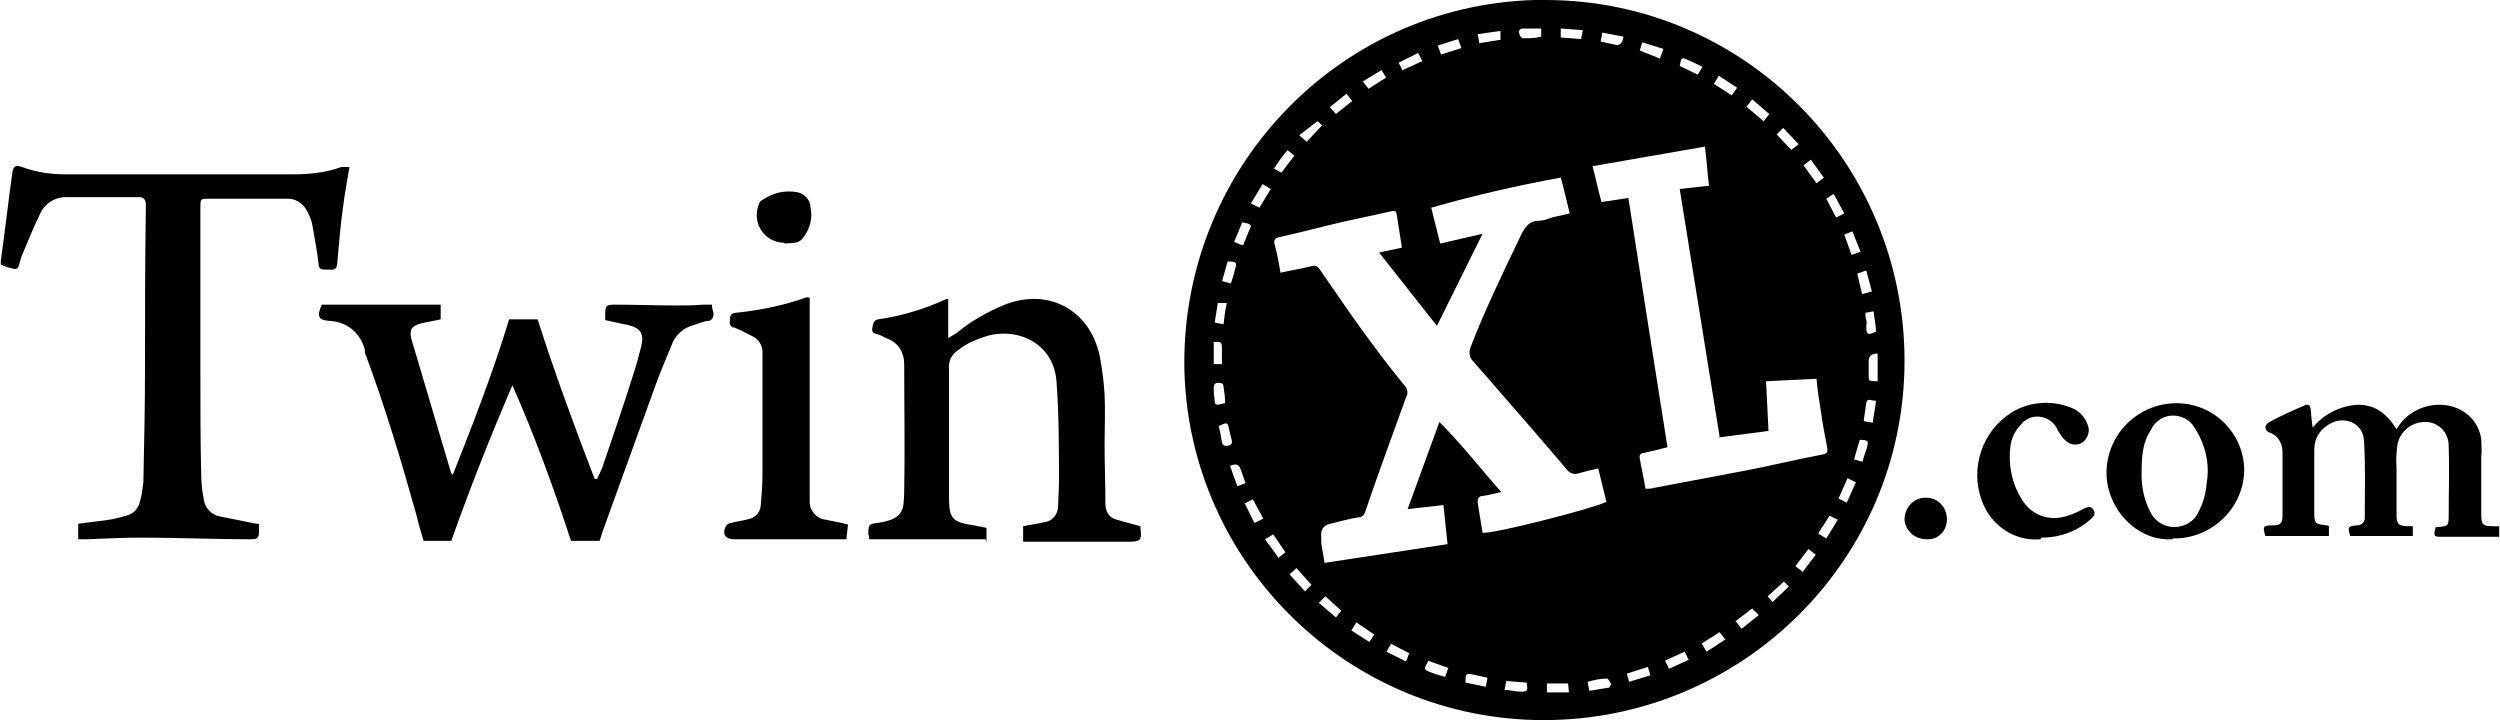 <?xml version="1.0" encoding="UTF-8"?>
<svg id="Layer_1" xmlns="http://www.w3.org/2000/svg" version="1.1" viewBox="0 0 306.9 88.4">
  <!-- Generator: Adobe Illustrator 29.3.1, SVG Export Plug-In . SVG Version: 2.1.0 Build 151)  -->
  <path d="M189.7,0c24.4,0,44.1,19.9,44.1,44.3,0,24.4-19.9,44.1-44.3,44.1-23.8,0-43.4-19-44.1-42.8C144.8,21.1,164,.7,188.4,0c.4,0,.9,0,1.3,0ZM157.1,33.5c1.3-.3,2.6-.5,3.8-.8.6-.2.9,0,1.2.5,3.3,4.8,6.6,9.6,10.3,14.1.4.4.5,1,.2,1.5-1.7,4.7-3.4,9.3-5,14-.1.4-.4.7-.8.7-1.2.2-2.3.5-3.5.8q-1.3.3-1.1,1.7v.6c.1.9.3,1.7.4,2.5l15.1-2.3-.5-4.8-4.4.5,3.9-10.7c2.8,2.8,5.1,5.8,7.6,8.6-.9.2-1.6.4-2.4.5-.3,0-.5.3-.5.6,0,0,0,.1,0,.2.2,1.2.4,2.5.6,3.7,1.2.2,13.7-3,15.2-3.8l-1-4.1c-.9.2-1.7.4-2.4.6-.5.2-1.1,0-1.4-.4-3.8-4.5-7.7-8.9-11.6-13.4-.4-.4-.5-1-.3-1.6,1.8-4.7,4-9.2,6.2-13.8.5-1,1-1.8,2.2-1.8.5,0,1.1-.2,1.6-.4l2.2-.5c-.4-1.6-.7-3-1.1-4.4-5.4,1-10.7,2.2-15.9,3.7.4,1.5.7,2.9,1.1,4.4l5.2-1.2c-1.9,3.8-3.7,7.5-5.6,11.3l-7.1-9,2.8-.6c-.2-1.3-.4-2.5-.6-3.8-.1-.8-.2-.8-1-.6-1.8.4-3.7.8-5.5,1.2-2.6.6-5.2,1.3-7.9,1.9-.6.1-.8.4-.6,1,.3,1.1.5,2.2.7,3.4ZM211.1,53.6l-4.9-30.4,3.6-.4c-.2-1.6-.3-3.2-.5-4.8l-13.8,2.4c.4,1.5.7,3,1.1,4.4l3.3-.5c1.6,10.3,3.2,20.5,4.8,30.6-1.1.3-2,.5-2.9.7-.4,0-.6.3-.5.7.2,1.2.5,2.4.7,3.7.4,0,.7,0,1-.1,3.7-.7,7.4-1.4,11.1-2.1,3.2-.6,6.4-1.4,9.6-2,.6-.1.7-.3.6-.9-.3-1.5-.6-3.1-.8-4.6-.2-1.2-.4-2.5-.5-3.8l-6.2.3c.1,2.1.2,4.1.3,6.1l-6.1.8ZM230.5,43.4q-1,0-1.1.8v1.8c0,.8,0,.8,1.1.8v-3.4ZM216.5,14.9l.7-.9-2.1-1.8-.7.9,2,1.7ZM161.7,14.9l-2.2,1.7.9.8,1.9-2-.5-.5ZM150,34.5l1.1.3c.2-.6.4-1.2.5-1.7.3-.9.2-1-.9-1l-.7,2.5ZM150.4,49.5c0-.7-.1-1.4-.2-2,0-.5-.3-.5-.7-.5s-.5.3-.5.6,0,.9.1,1.3c0,.9.1.9,1.2.6h0ZM189.2,3.5h-2.2c-.4,0-.6.2-.5.6s.3.6.5.6c.7,0,1.4,0,2.2-.2v-1ZM199.3,4.5l-2.6-.5-.2,1.1,1.8.4q.8.2,1-1h0ZM197.6,84.3l.2-.3c-.2-.3-.4-.8-.6-.7-.8,0-1.6.2-2.3.4l.2,1.1,2.5-.4ZM202.2,81.9l-2.5.8.3,1,2.6-.8-.3-1ZM170.8,79l-.6,1,2.4,1.2.4-1-2.3-1.2ZM230.1,38.2l-1.1.2c0,.3,0,.6.1.9s0,.5,0,.8c0,1,.2,1.1,1.2.6,0-.7-.2-1.5-.3-2.5h0ZM217.6,73.9l2-1.9-.6-.6-2,1.8.6.7ZM224.2,66.1l1.4-2.3-1-.5-1.4,2.2,1,.6ZM221.4,20.3l1.6,2.2.9-.7c-.6-.8-1.1-1.5-1.6-2.2l-.9.7ZM218.1,16.5l1.8,1.9.9-.7-1.9-2-.8.8ZM153.6,25l1,.5,1.4-2.3-1-.6-1.4,2.3ZM184.7,84.7c.7,0,1.3.2,1.9.2.9,0,1,0,.8-1.1l-2.5-.2-.2,1.1ZM226.4,28.8l.9,2.5,1.1-.4-1-2.5-1,.4ZM175.3,81.2c-.2.5-.7.9,0,1.2.7.3,1.4.5,2.1.7l.4-1.1-2.5-.9ZM213.3,10.8l-2.3-1.5-.6,1,2.2,1.4.7-1ZM170.2,9.6l-.6-1-2.3,1.4.7.9,2.2-1.4ZM168.7,77.9l-2.2-1.5-.6,1,2.2,1.4.6-.9ZM158,18.5c-.6.7-1.1,1.4-1.6,2.2l.9.5,1.6-2.1-.9-.7ZM208.4,9.2l.6-1-1.7-.8c-.9-.4-.9-.4-1.1.7l2.3,1.1ZM222,67.4l-1.6,2.1.9.7,1.6-2.1-.9-.7ZM203.8,7.1l.4-1.1-2.6-.8-.3,1,2.5,1ZM156.9,68.5l.9-.7-1.5-2.2-1,.6,1.6,2.2ZM227.8,59.2l-1-.5-1.1,2.5,1,.5c.4-.8.7-1.6,1.1-2.4ZM151,57.2l.9,2.5,1-.4c-.2-.6-.4-1.1-.6-1.7q-.3-.9-1.3-.4h0ZM155.1,63.7l-1.3-2.4-1,.5,1.2,2.4,1-.5ZM194.3,3.7l-2.7-.2v1.1l2.5.2.2-1.1ZM228.6,56.8c.2-.7.4-1.3.6-1.9.2-.8.1-.9-.9-.9l-.7,2.4,1.1.3ZM149.6,52.3c.2.7.3,1.3.4,2,.1.4.4.5.8.4s.5-.3.4-.7c-.1-.4-.2-.8-.3-1.2-.2-1-.2-1-1.3-.5ZM176.9,6.7l2.5-.8-.4-1.1-2.5.8.4,1.1ZM159.2,69.7l-.9.8,1.9,2.1.8-.8-1.8-2ZM164.7,75l-2-1.8-.8.8,2.1,1.8.7-.9ZM149.1,39.6l1.1.2c.1-.9.2-1.7.4-2.6h-1.1c0,0-.4,2.5-.4,2.5ZM163.2,13.1l.8.9,2-1.6-.7-.9-2.1,1.7ZM182.4,84.3l.2-1.1-1.8-.4c-.9-.2-.9,0-.9,1l2.5.5ZM152.6,30.1l.7-1.7c.4-.8.4-.9-.8-1.1l-1,2.4,1,.4ZM172.2,8.6l2.4-1.1-.5-1-2.4,1.2.5,1ZM228.8,51.7l1.1.2c.1-.9.3-1.8.4-2.7-.6,0-1.1-.4-1.2.3s-.2,1.3-.3,2.1ZM149,42.1v2.6h1c0-.6,0-1.2,0-1.8,0-.9,0-1-1.1-.9ZM211.8,78.5l-.7-.9-2.2,1.4.6,1,2.3-1.5ZM207.3,81l-.5-1-2.4,1.1.5,1,2.4-1.1ZM229.8,35.8l-.7-2.6-1.1.4c.2.9.4,1.7.6,2.5l1.1-.3ZM224.2,24.4c.4.8.8,1.5,1.2,2.3l1-.5-1.3-2.4-.9.6ZM184.2,4.9v-1.1c-.1,0-2.8.4-2.8.4l.2,1.1,2.5-.4ZM213.1,76.3l.7.9,2.1-1.7-.8-.8-2.1,1.6ZM192.5,83.9h-2.6v1.1h2.7c0-.1-.1-1.1-.1-1.1Z"/>
  <path d="M96.3,29.8c-1.9,0-3.4-1.5-3.4-3.4,0-.5.1-1,.3-1.4,0-.2.2-.3.3-.4,1.3-.9,2.8-1.3,4.4-1,.9.2,1.6,1,1.6,1.9.3,1.3-.1,2.7-1,3.8-.6.7-1.5.5-2.2.6Z"/>
  <path d="M31.8,64.3c0,.4,0,.6,0,.9,0,.9-.2,1-1.1,1-4.4,0-8.9-.2-13.3-.2-2.2,0-4.5.1-6.7.2h-1.1v-1.9c1.3-.2,2.6-.3,3.8-.5.7-.1,1.4-.3,2.1-.5.9-.2,1.5-.9,1.7-1.8.2-.7.3-1.5.4-2.3.1-4.7.2-9.3.2-14,0-6.5,0-12.9.1-19.4v-.7c0-.5-.2-.9-.8-.9-1.2,0-2.5,0-3.7,0-1.7,0-3.3,0-5,0-1.5-.1-2.9.7-3.5,2.1-.8,1.6-1.4,3.2-2.1,4.8-.2.4-.3.8-.4,1.2s-.2.8-.7.7c-.6-.1-1.1-.3-1.6-.5,0,0,0-.3,0-.5.5-3.5.9-7.1,1.4-10.7.1-.9.4-1.1,1.2-.8,1.6.6,3.4.9,5.2.9h28.1c2,0,4-.2,5.9-.9.3,0,.7,0,1,0-.3,1.8-.6,3.4-.8,5-.3,2.2-.5,4.5-.7,6.8,0,.6-.3.9-.9.8h-.6c-.6,0-.8-.2-.8-.8-.2-1.6-.5-3.3-.8-4.9-.1-.4-.3-.9-.5-1.3-.5-1.1-1.5-1.8-2.7-1.7h-9.7c-.8,0-.8.1-.8,1.1v20.4c0,4.1,0,8.2.1,12.3,0,1,.1,2,.3,3,.1,1.1.9,2,2,2.2,1.5.3,3,.6,4.5.9.1,0,.4,0,.7,0Z"/>
  <path d="M55.5,58.5c2.5-6.3,5-12.7,7-19.3h3.5c2.1,6.6,4.5,13.1,7,19.6h.3c.2-.4.4-.9.6-1.3,1.3-3.8,2.6-7.6,3.8-11.4.4-1.2.7-2.3,1-3.5.4-1.6,0-2.3-1.6-2.7-.5-.1-1-.2-1.4-.3l-1.4-.3c0-.3,0-.5,0-.8,0-1,.2-1.1,1.2-1.1,2.5,0,4.9.1,7.4.1,1.1,0,2.3,0,3.4-.1h1.1c0,.4.1.7.2,1.1,0,.4-.2.9-.7.9,0,0,0,0-.1,0-.5.1-1.1.3-1.6.5-1.3.3-2.4,1.3-2.8,2.6-.7,1.7-1.4,3.3-2,5-2.1,5.8-4.2,11.6-6.3,17.4-.2.5-.3,1-.5,1.5h-3.5c-2.1-6.4-4.4-12.8-7.2-19.1-2.7,6.3-5.2,12.6-7.5,19.1h-3.4c-.3-1-.6-2-.8-2.9-1.9-6.8-3.9-13.5-6.4-20.2,0,0,0-.2,0-.3-.5-2.1-2.2-3.5-4.3-3.6-1.5-.1-1.6-.6-1-2h14.6v1.8c-.8.2-1.6.3-2.4.5-1.1.3-1.5.7-1.2,1.9,1.6,5.4,3.2,10.8,4.8,16.2,0,.2.2.4.3.5h.3Z"/>
  <path d="M121,66.2h-14.3c0-.2,0-.4-.1-.6,0-1.1,0-1.3,1.1-1.4,3.4-.5,3.2-1.7,3.3-3.8.1-5.2,0-10.4,0-15.7,0-1.4-.7-2.6-2-3.1-.5-.2-.9-.5-1.4-.6s-.6-.4-.5-.8.1-.9.7-1c2.9-.4,5.8-1.3,8.4-2.5h.2v4.8c.3-.2.7-.4,1-.6,1.7-1.4,3.6-2.5,5.7-3.4,5.5-2.3,10.7.5,11.9,6.2.3,1.6.5,3.1.6,4.7.1,2.1,0,4.2,0,6.3s.1,4.8.1,7.2c0,.9.5,1.7,1.4,1.9l2.9.8c0,0,0,.1,0,.2.2,1.6,0,1.7-1.6,1.7-3.9,0-7.7,0-11.6,0h-1.2v-1.9c.9-.2,1.8-.3,2.6-.5,1-.1,1.7-1,1.7-2,0-1,.1-2,.1-2.9,0-4.1,0-8.2-.3-12.3-.3-4.6-4.5-6.7-8.4-5.7-1.3.4-2.6.9-3.7,1.8-.8.5-1.2,1.4-1.1,2.3,0,5.2,0,10.4,0,15.7,0,2.7.4,3.1,3.1,3.5l1.5.3v1.8Z"/>
  <path d="M99.4,36.6v1c0,6.2,0,12.3,0,18.5,0,1.8,0,3.6,0,5.3-.1,1.2.8,2.3,2,2.4.8.2,1.7.3,2.7.6l-.2,1.8h-13.2c0,0-.6,0-.6,0-1,0-1.5-.6-1-1.6.1-.2.4-.4.6-.4.8-.2,1.6-.3,2.3-.5.8-.2,1.4-.9,1.4-1.8.1-1.2.2-2.4.2-3.6v-15.1c0-.8-.5-1.6-1.2-1.9-.8-.4-1.5-.8-2.3-1.1-.4,0-.6-.5-.5-.8,0,0,0,0,0-.1,0-.4,0-.8.7-.9,3-.3,5.9-.9,8.7-1.9,0,0,0,0,.2,0Z"/>
  <path d="M286,65.8h-7.9c-.4-1.2-.2-1.3.8-1.3s1.3-.2,1.3-1.2v-7.8c0-1.1-.6-2.1-1.6-2.4-.3-.1-.5-.4-.5-.6,0-.3.2-.5.5-.7,1.3-.7,2.6-1.3,4-1.9.8-.4,1-.3,1.1.6,0,.6.1,1.1.2,2,1.3-1.6,3.2-2.6,5.3-2.8,2.2-.1,3.7.9,5,3,.2-.4.5-.7.7-1,1.5-1.6,3.6-2.3,5.7-1.9,2.1.4,3.7,2,4,4.1,0,.7.1,1.4,0,2.1v7c0,1.4.1,1.6,1.6,1.6.2,0,.4,0,.6,0v1.3h-6.9c-1.1,0-1.2,0-.9-1.2,0,0,.1,0,.2,0,1.3-.1,1.4-.1,1.4-1.4,0-2.8.1-5.7,0-8.6,0-1.5-1.1-2.8-2.7-2.9,0,0-.1,0-.2,0-1.7,0-3.1,1.2-3.4,2.8-.1.9-.2,1.8-.1,2.8v5.3c0,.3,0,.6,0,.8.1.9.3,1,1.2,1.1.2,0,.5,0,.8,0v1.2h-7.7c-.3-1.1-.3-1.2.8-1.3.6,0,1-.4,1-.9,0-3.2.1-6.4-.1-9.6-.2-2.3-2.8-3.1-4.6-1.7-1,.7-1.5,1.7-1.5,2.9v7.7c0,1.4.1,1.4,1.5,1.6.1,0,.2,0,.3.1v1.2Z"/>
  <path d="M266.7,66.2c-4.6.3-8.3-4.1-8.1-8.5.2-4.6,4-8.2,8.6-8.2,4.5,0,8.2,3.6,8.3,8.1,0,0,0,0,0,0,0,4.7-3.9,8.5-8.6,8.5,0,0-.1,0-.2,0ZM262.9,58.3c0,1.5.3,3,1,4.4.5,1.2,1.7,2,3,2,1.3,0,2.5-.7,3-1.9.6-1.1.9-2.3,1-3.6.4-2.3-.2-4.7-1.5-6.7-.8-1.4-2.7-1.9-4.1-1.1-.5.3-1,.8-1.2,1.3-1.1,1.6-1.2,3.3-1.2,5.6Z"/>
  <path d="M250.5,66.2c-3.2.3-6.1-1.7-7.2-4.7-1.5-4,0-8.6,3.7-10.9,2.3-1.4,5.2-1.5,7.6-.4.8.4,1.4,1.1,1.7,2,.3.7,0,1.5-.5,2-.6.5-1.5.5-2.1,0-.5-.4-.8-.9-1.1-1.4-.5-1.3-2.1-2-3.4-1.5-.4.2-.8.4-1,.7-.8.8-1.3,1.8-1.4,2.8-.3,2.3.2,4.6,1.4,6.5,1,1.7,2.9,2.6,4.9,2.2,1-.2,1.9-.6,2.8-1.1.5-.2.8-.3,1.1.2s0,.8-.2,1c-1.7,1.6-3.9,2.4-6.2,2.4Z"/>
  <path d="M236.5,66.2c-1.4,0-2.6-1-2.7-2.4,0-1.4,1-2.6,2.4-2.7.1,0,.2,0,.3,0,1.4,0,2.5,1.2,2.5,2.6,0,0,0,0,0,.1,0,1.3-1,2.4-2.3,2.4,0,0-.1,0-.2,0Z"/>
</svg>
